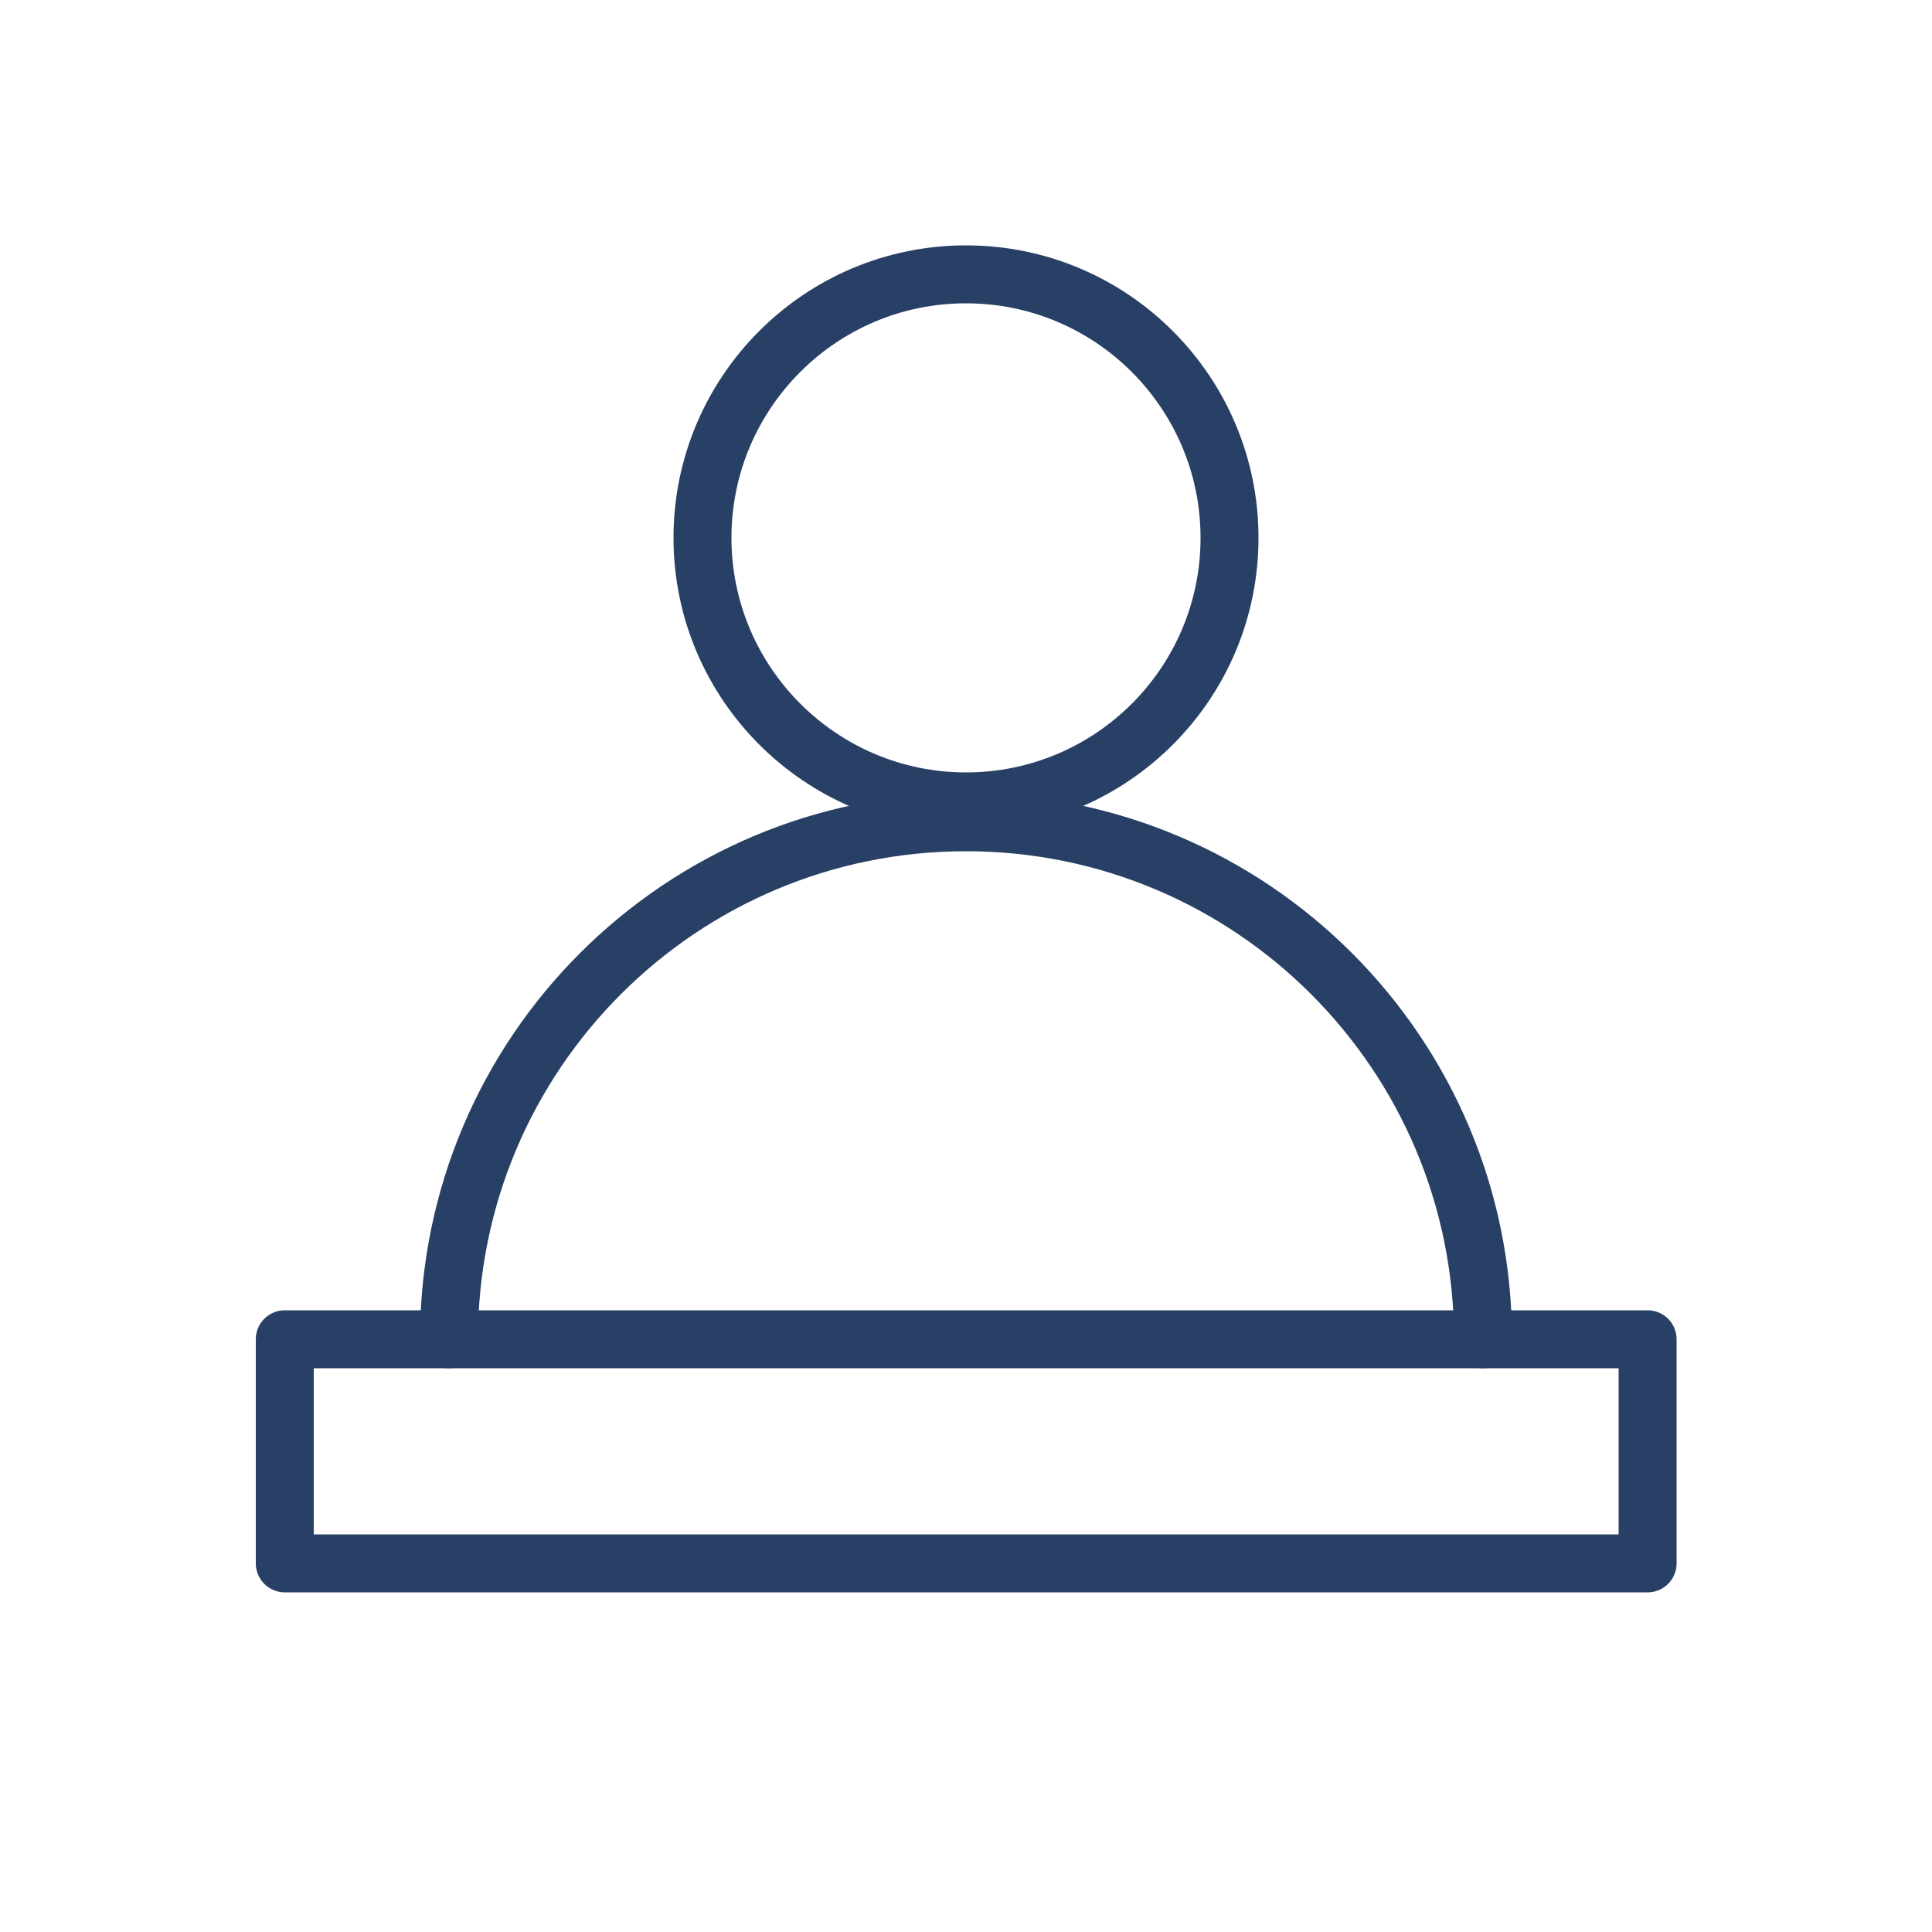 <?xml version="1.0" encoding="UTF-8"?><svg id="c" xmlns="http://www.w3.org/2000/svg" viewBox="0 0 50 50"><path d="M31.82,13.92c0,3.77-3.06,6.82-6.82,6.82s-6.82-3.06-6.82-6.82,3.05-6.82,6.82-6.82,6.82,3.06,6.82,6.82" fill="none" stroke="#294066" stroke-linecap="round" stroke-linejoin="round" stroke-width="1.5"/><path d="M11.62,34.66c0-7.39,5.99-13.38,13.38-13.38s13.38,5.99,13.38,13.38" fill="none" stroke="#294066" stroke-linecap="round" stroke-linejoin="round" stroke-width="1.5"/><rect x="7.37" y="34.66" width="35.27" height="5.8" fill="none" stroke="#294066" stroke-linecap="round" stroke-linejoin="round" stroke-width="1.5"/></svg>